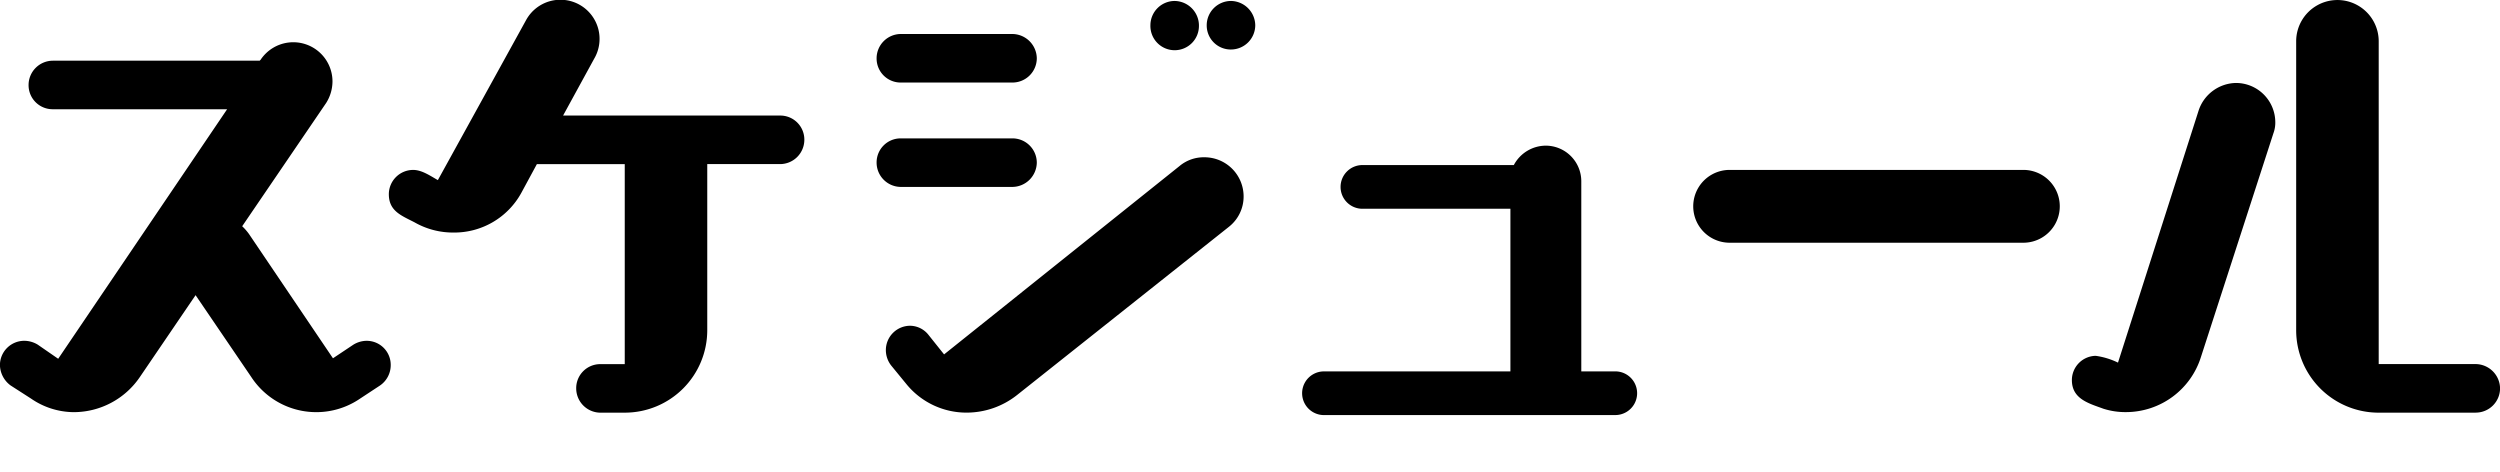 <svg xmlns="http://www.w3.org/2000/svg" width="370.812" height="70" viewBox="0 0 370.812 70">
  <defs>
    <style>
      .cls-1 {
        fill-rule: evenodd;
      }
    </style>
  </defs>
  <path id="t_schedule" class="cls-1" d="M142.839,321.05a3.659,3.659,0,0,0,1.584-3.024,3.565,3.565,0,0,0-3.6-3.6,3.816,3.816,0,0,0-1.944.576l-3.024,2.016L123.4,298.584a7.77,7.77,0,0,0-1.009-1.152l12.458-18.29a6.043,6.043,0,0,0,.936-3.168,5.816,5.816,0,0,0-10.657-3.24l-0.144.144H94.307a3.611,3.611,0,0,0-3.6,3.6,3.566,3.566,0,0,0,3.6,3.6h25.85L95.1,317.09,92.075,315a3.871,3.871,0,0,0-2.016-.576,3.611,3.611,0,0,0-3.6,3.6,3.854,3.854,0,0,0,1.584,3.024l3.024,1.944a11.271,11.271,0,0,0,6.409,2.016,11.887,11.887,0,0,0,9.721-5.184l8.281-12.169,8.281,12.169a11.517,11.517,0,0,0,16.129,3.168Zm36.293,4.032a12.23,12.23,0,0,0,12.241-12.241V288.215h10.8a3.611,3.611,0,0,0,3.6-3.6,3.565,3.565,0,0,0-3.6-3.6H169.988l4.608-8.425a5.806,5.806,0,1,0-10.081-5.761l-13.1,23.762c-1.152-.648-2.376-1.512-3.672-1.512a3.611,3.611,0,0,0-3.6,3.6c0,2.52,1.872,3.168,3.817,4.176a11.475,11.475,0,0,0,5.76,1.512,11.335,11.335,0,0,0,10.081-5.9l2.3-4.249h13.033v29.667h-3.6a3.565,3.565,0,0,0-3.6,3.6,3.61,3.61,0,0,0,3.6,3.6h3.6ZM268.767,297.5a5.7,5.7,0,0,0,2.16-4.464,5.808,5.808,0,0,0-5.832-5.833,5.588,5.588,0,0,0-3.673,1.3L226.5,316.442l-2.3-2.881a3.515,3.515,0,0,0-2.736-1.368,3.611,3.611,0,0,0-3.6,3.6,3.72,3.72,0,0,0,.792,2.3l2.3,2.808a11.488,11.488,0,0,0,8.929,4.176,12.062,12.062,0,0,0,7.416-2.592Zm-32.115-5.9a3.659,3.659,0,0,0,3.6-3.6,3.611,3.611,0,0,0-3.6-3.6H220.091a3.565,3.565,0,0,0-3.6,3.6,3.611,3.611,0,0,0,3.6,3.6h16.561Zm0-15.482a3.611,3.611,0,0,0,3.6-3.6,3.658,3.658,0,0,0-3.6-3.6H220.091a3.61,3.61,0,0,0-3.6,3.6,3.565,3.565,0,0,0,3.6,3.6h16.561Zm27.651-8.5a3.658,3.658,0,0,0-3.6-3.6,3.61,3.61,0,0,0-3.6,3.6A3.6,3.6,0,1,0,264.3,267.621Zm8.352,0a3.658,3.658,0,0,0-3.6-3.6,3.61,3.61,0,0,0-3.6,3.6,3.565,3.565,0,0,0,3.6,3.6A3.611,3.611,0,0,0,272.655,267.621Zm53.4,57.821a3.24,3.24,0,0,0,0-6.48h-5.041V290.735a5.285,5.285,0,0,0-5.256-5.256,5.4,5.4,0,0,0-4.752,2.88H288.607a3.241,3.241,0,1,0,0,6.481H310.5v24.122H282.846a3.24,3.24,0,0,0,0,6.48h43.2Zm60.53-25.562a5.4,5.4,0,1,0,0-10.8H343.017a5.4,5.4,0,1,0,0,10.8H386.58Zm67.105,25.2a3.61,3.61,0,0,0,3.6-3.6,3.658,3.658,0,0,0-3.6-3.6h-14.4V270a6.121,6.121,0,1,0-12.242,0v42.843a12.231,12.231,0,0,0,12.242,12.241h14.4Zm-53.069-7.416a11,11,0,0,0-3.312-1.008,3.6,3.6,0,0,0-3.528,3.6c0,2.808,2.52,3.456,4.68,4.248a10.71,10.71,0,0,0,3.384.5,11.668,11.668,0,0,0,11.089-8.208l10.729-33.123a4.59,4.59,0,0,0,.288-1.728,5.839,5.839,0,0,0-5.832-5.761,5.949,5.949,0,0,0-5.545,4.105Z" transform="translate(-86.469 -263.875)"/>
</svg>
